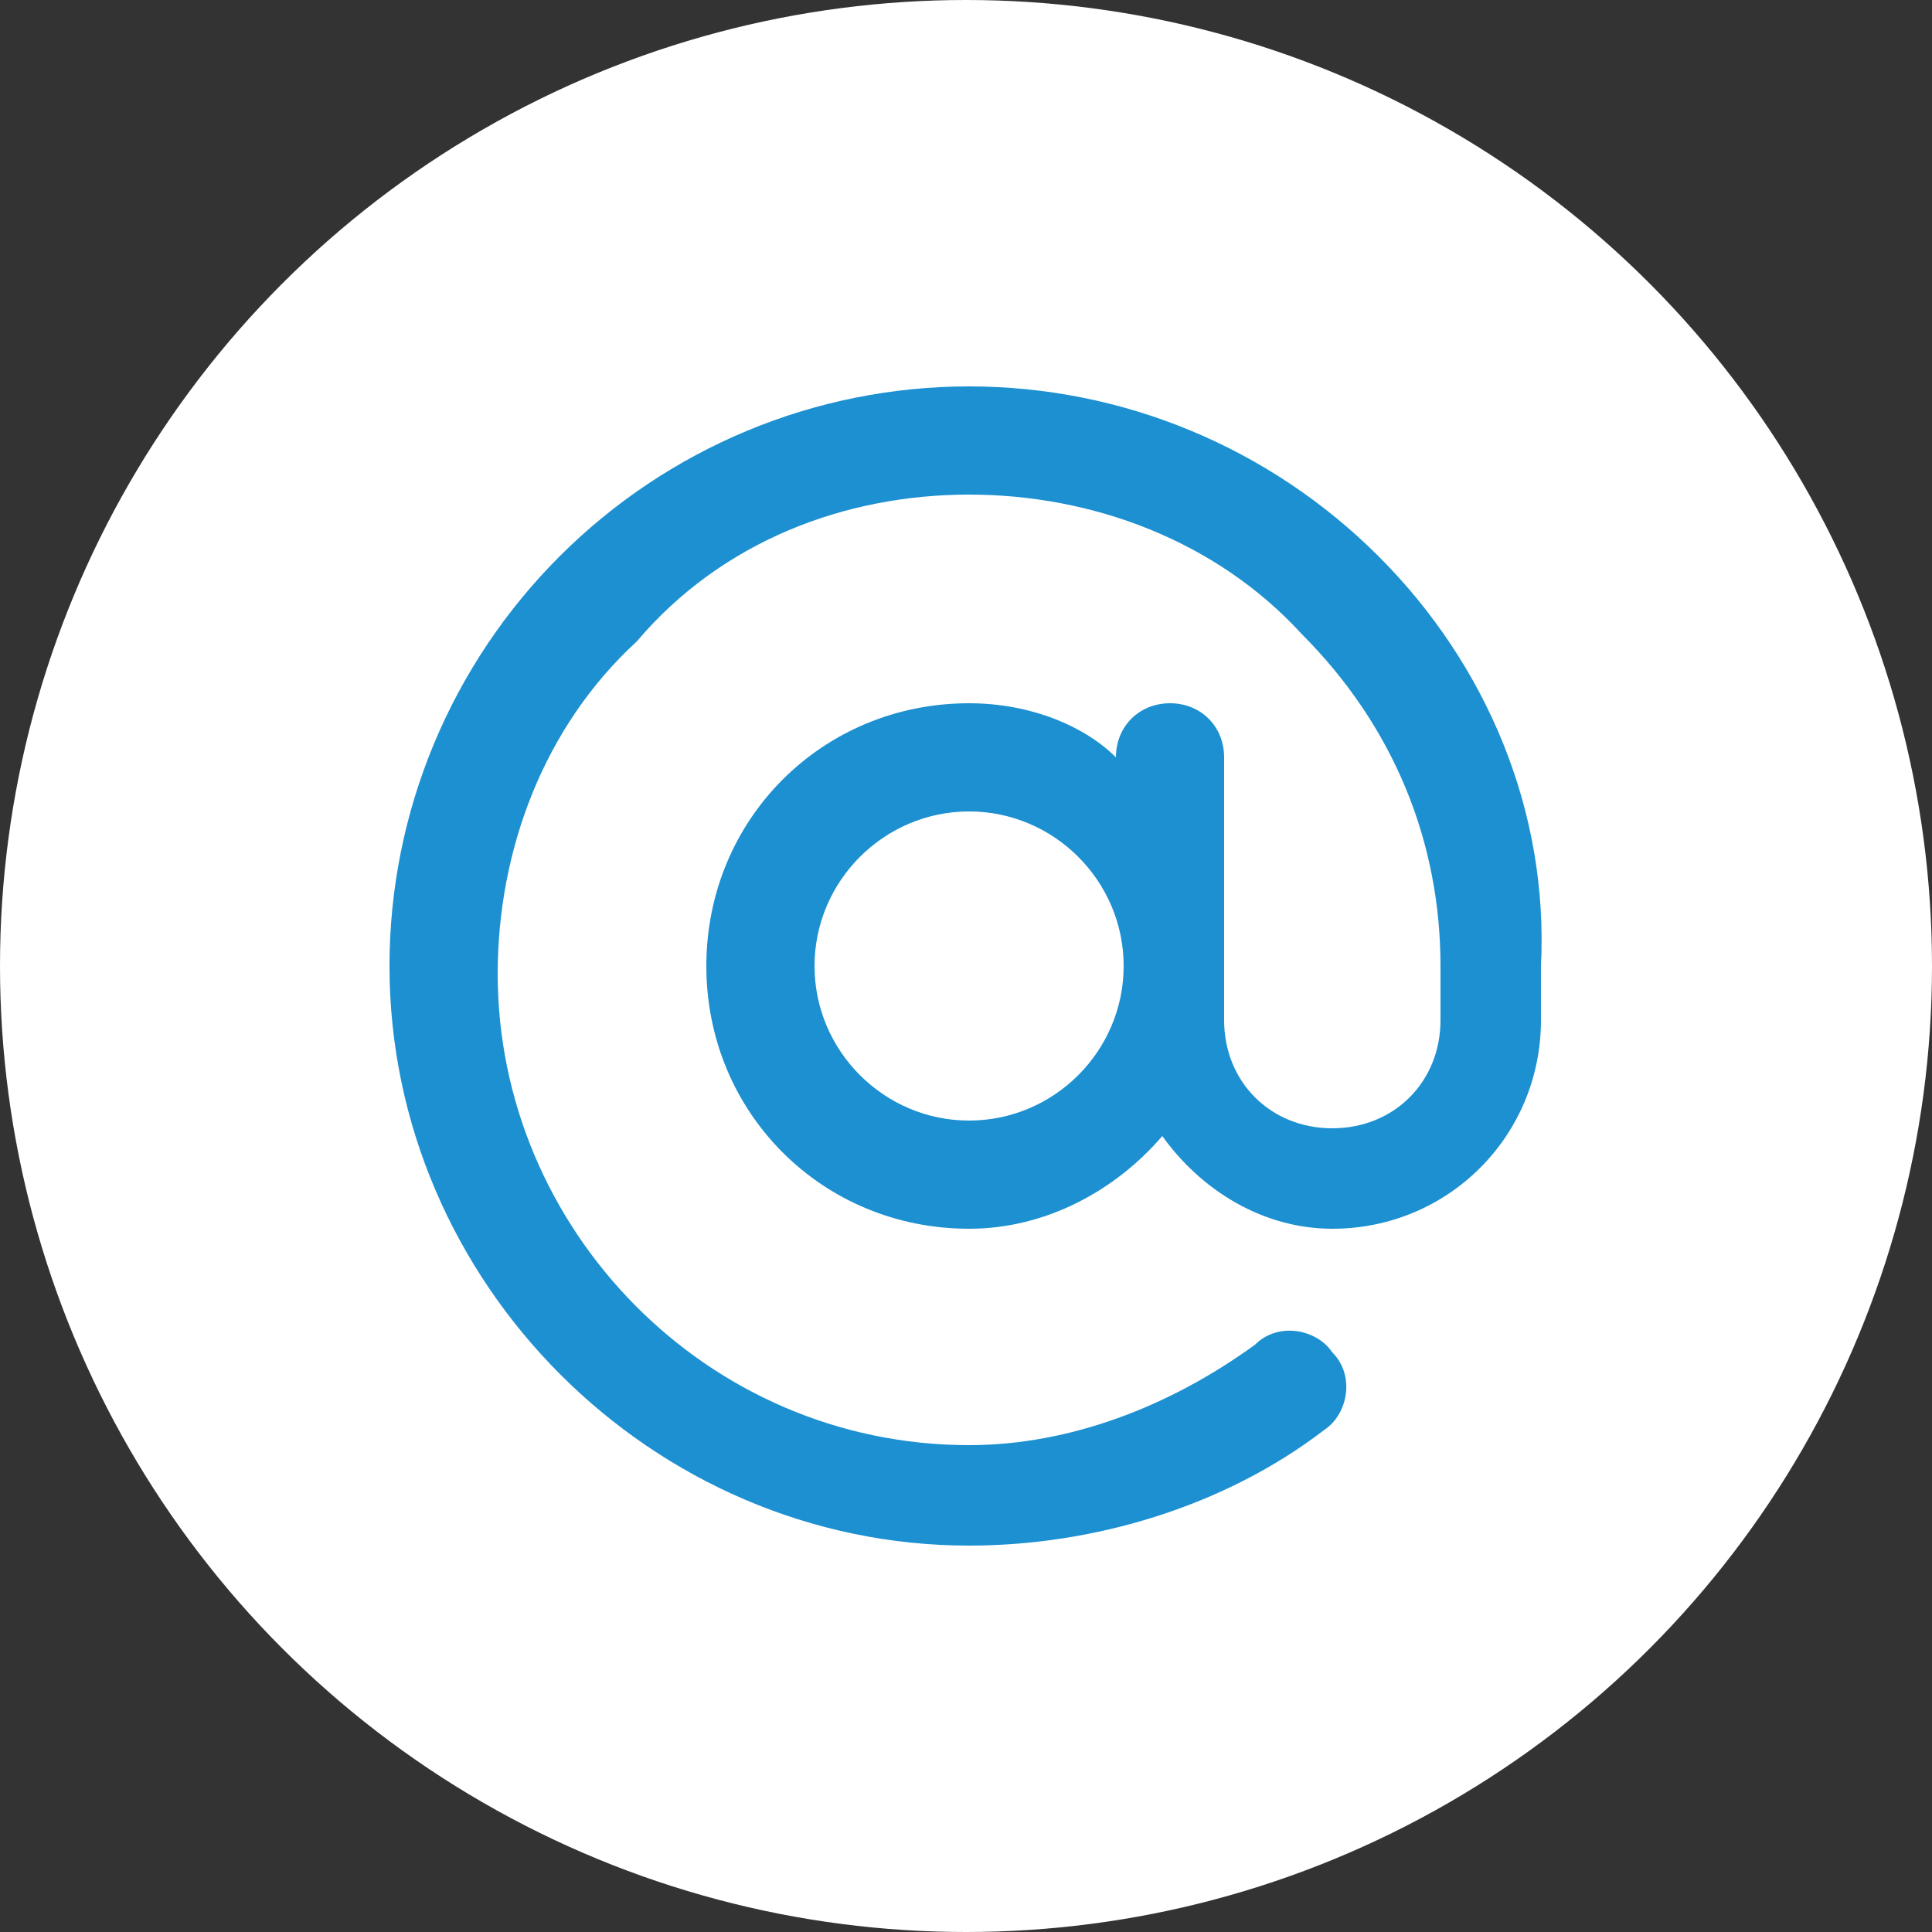 <?xml version="1.0" encoding="utf-8"?>
<!-- Generator: Adobe Illustrator 28.0.0, SVG Export Plug-In . SVG Version: 6.00 Build 0)  -->
<svg version="1.1" id="Calque_1" xmlns="http://www.w3.org/2000/svg" xmlns:xlink="http://www.w3.org/1999/xlink" x="0px" y="0px"
	 viewBox="0 0 125 125" style="enable-background:new 0 0 125 125;" xml:space="preserve">
<rect x="0" y="0" width="125" height="125" fill="#333333" stroke="none"/>
<style type="text/css">
	.st0{fill:#FFFFFF;}
	.st1{fill:#1C90D1;}
</style>
<circle class="st0" cx="62.5" cy="62.5" r="62.5"/>
<path class="st1" d="M89.2,36c-7-7-16.5-11-26.5-11s-19.5,4-26.5,11s-11,16.5-11,26.5c0,20.5,17,37.5,37.5,37.5c8,0,16.5-2.5,23-7.5
	c1.5-1,2-3.5,0.5-5c-1-1.5-3.5-2-5-0.5c-5.5,4-12,6.5-18.5,6.5c-17,0-30.5-14-30.5-30.5c0-8,3-16,9-21.5C46.7,35,54.7,32,62.7,32
	s16,3,21.5,9c6,6,9,13.5,9,21.5V66c0,4-3,7-7,7s-7-3-7-7V49c0-2-1.5-3.5-3.5-3.5S72.2,47,72.2,49c-2-2-5.5-3.5-9.5-3.5
	c-9.5,0-17,7.5-17,17s7.5,17,17,17c5,0,9.5-2.5,12.5-6c2.5,3.5,6.5,6,11,6c7.5,0,13.5-6,13.5-13.5v-3.5C100.2,52.5,96.2,43,89.2,36z
	 M62.7,72.5c-5.5,0-10-4.5-10-10s4.5-10,10-10s10,4.5,10,10S68.2,72.5,62.7,72.5z"/>
</svg>
